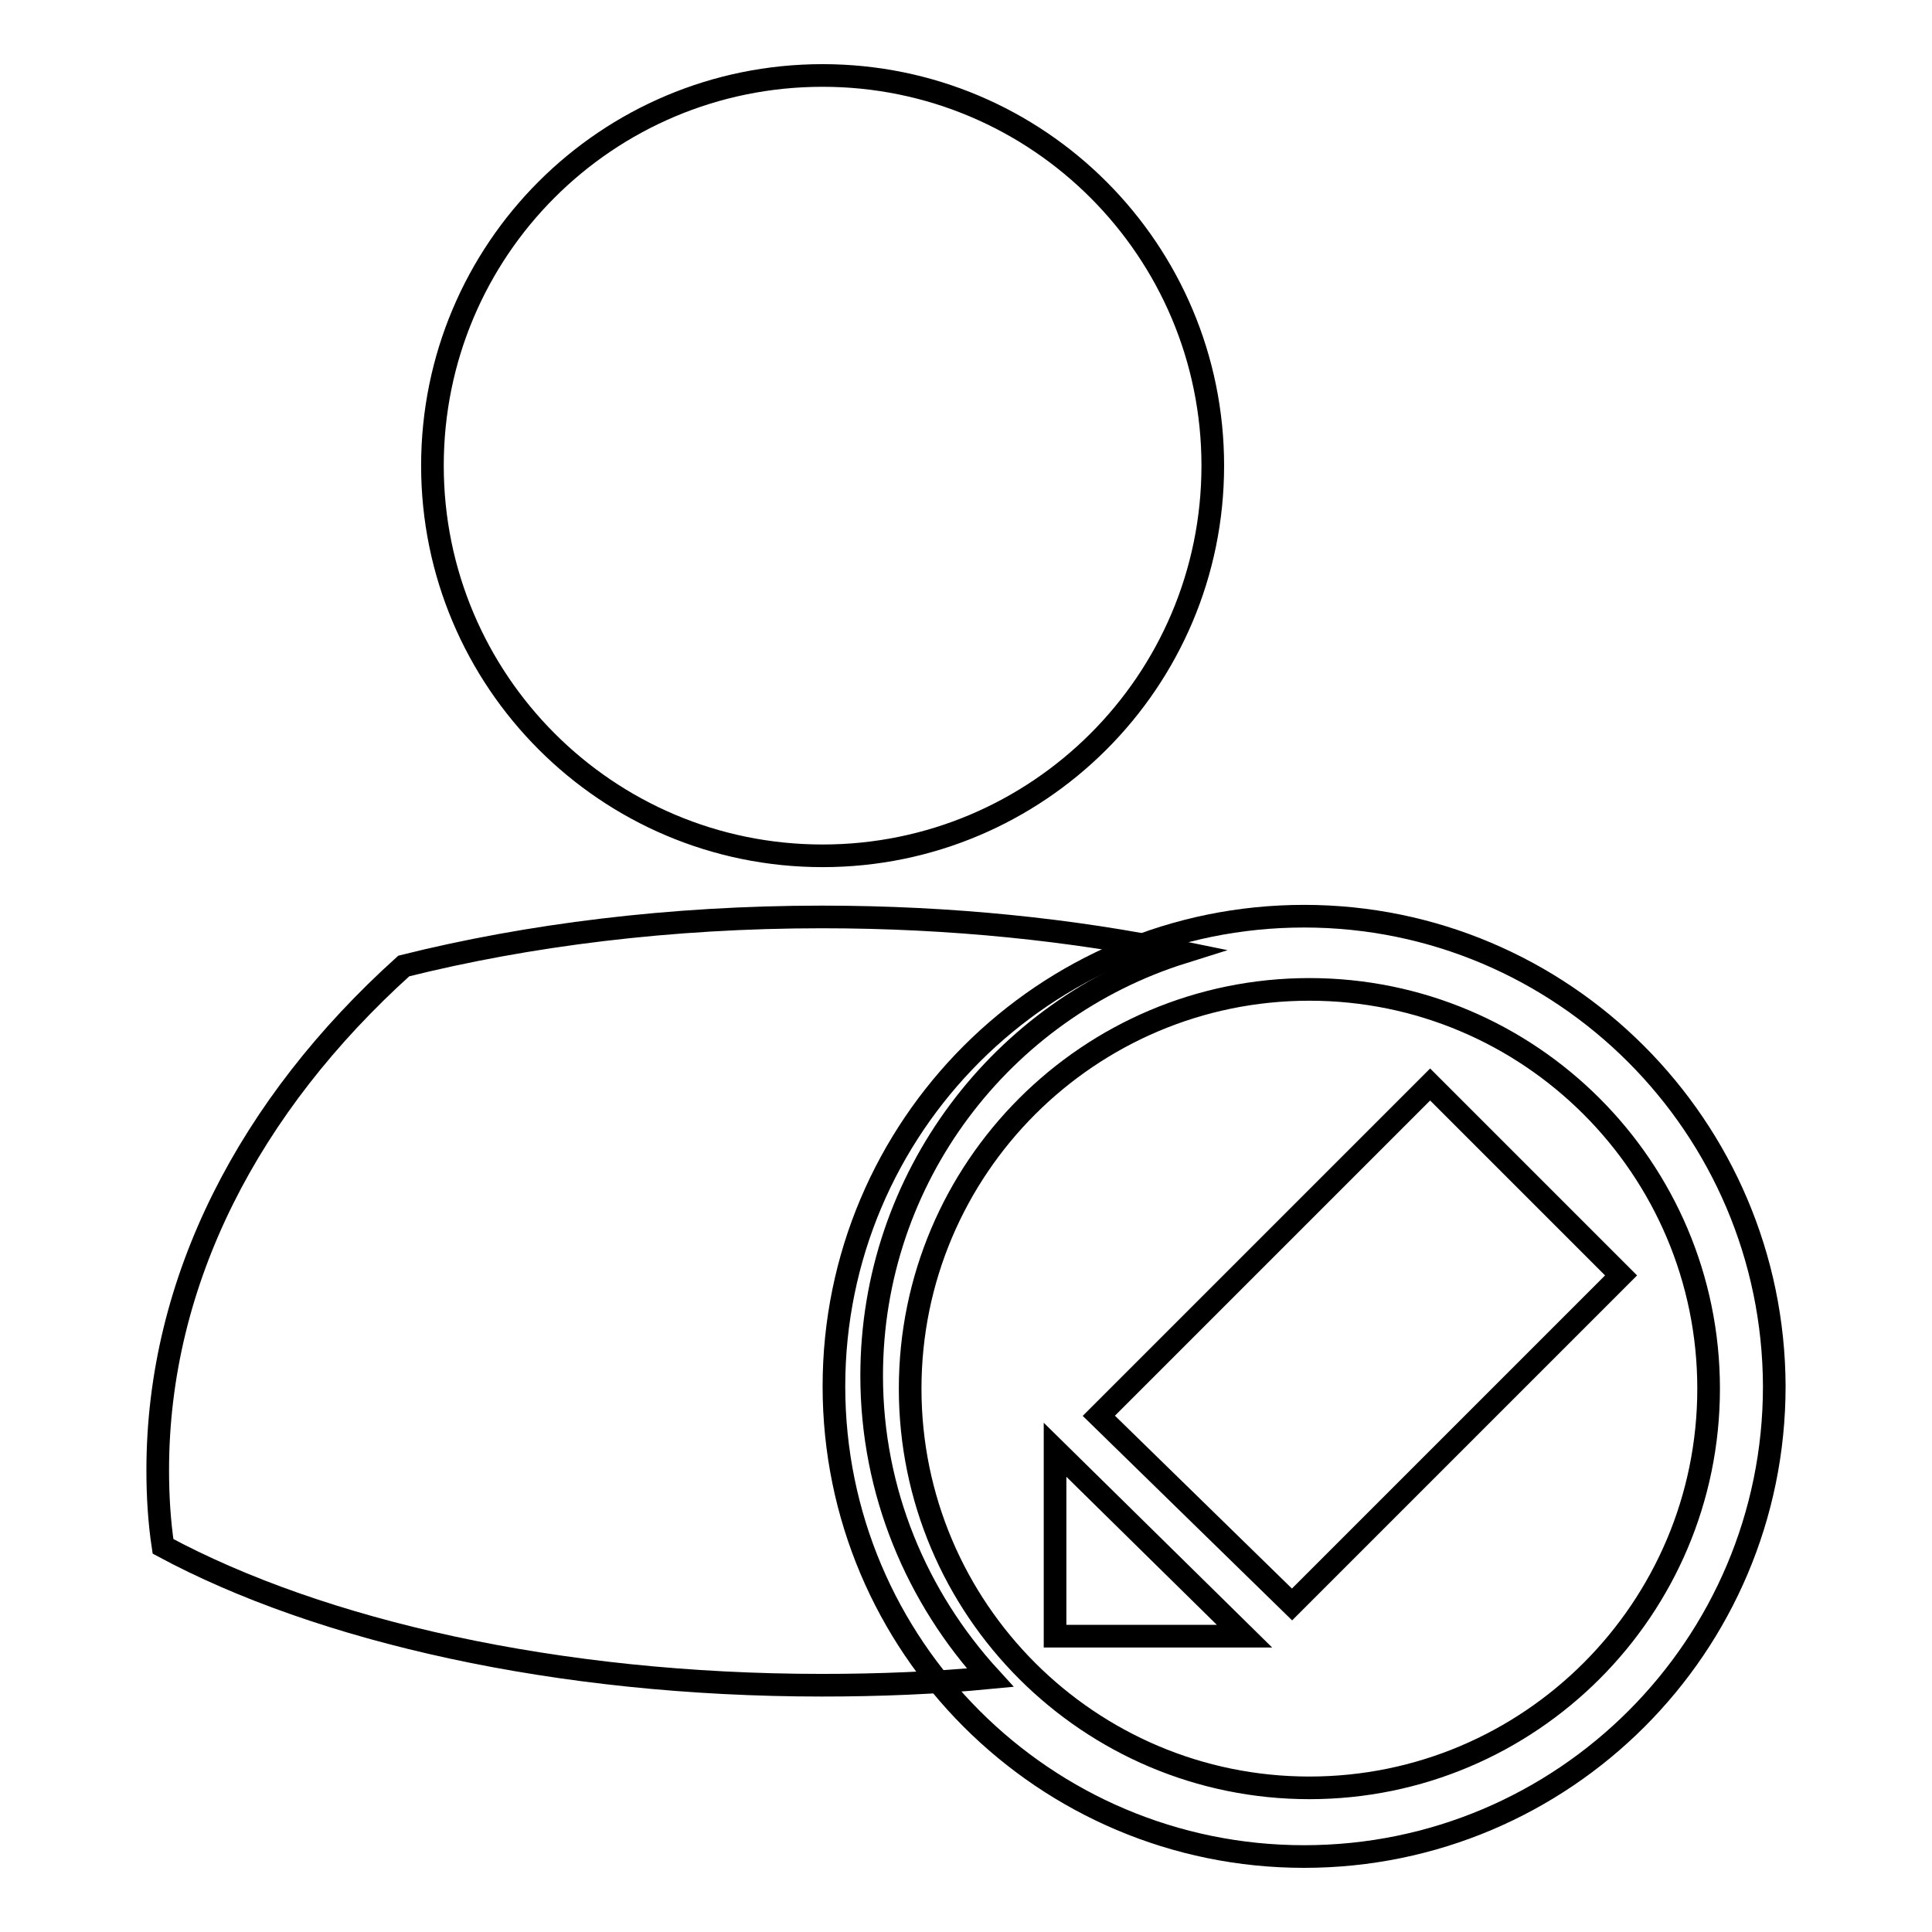<?xml version="1.0" encoding="utf-8"?>
<!-- Svg Vector Icons : http://www.onlinewebfonts.com/icon -->
<!DOCTYPE svg PUBLIC "-//W3C//DTD SVG 1.1//EN" "http://www.w3.org/Graphics/SVG/1.1/DTD/svg11.dtd">
<svg version="1.1" xmlns="http://www.w3.org/2000/svg" xmlns:xlink="http://www.w3.org/1999/xlink" x="0px" y="0px" viewBox="0 0 256 256" enable-background="new 0 0 256 256" xml:space="preserve">
<g><g><path stroke-width="3" fill-opacity="0" stroke="#000000"  d="M57.3,61.7c0,28.5,23.1,51.7,51.7,51.7c28.5,0,51.7-23.1,51.7-51.7l0,0c0-28.5-23.1-51.7-51.7-51.7C80.4,10,57.3,33.1,57.3,61.7L57.3,61.7z"/><path stroke-width="3" fill-opacity="0" stroke="#000000"  d="M115.5,182.3c0-26.3,17.3-48.6,41.2-56.1c-14.5-3-30.7-4.7-47.8-4.7c-20.1,0-39,2.4-55.4,6.5c-20.4,18.4-32.6,41.6-32.6,66.8c0,3.4,0.2,6.8,0.7,10.1c20.8,11.2,52.2,18.4,87.3,18.4c7.6,0,15.1-0.3,22.3-1C121.5,211.7,115.5,197.7,115.5,182.3L115.5,182.3z"/><path stroke-width="3" fill-opacity="0" stroke="#000000"  d="M172.8,121.4c-34.4,0-62.3,27.9-62.3,62.3c0,34.4,27.9,62.3,62.3,62.3c34.4,0,62.3-27.9,62.3-62.3C235,149.3,207.1,121.4,172.8,121.4z M173.5,236.9c-29.2,0-52.9-23.7-52.9-52.9c0-29.2,23.7-52.9,52.9-52.9c29.2,0,52.9,23.7,52.9,52.9C226.4,213.2,202.7,236.9,173.5,236.9z"/><path stroke-width="3" fill-opacity="0" stroke="#000000"  d="M139.8,192.1v24.7h25.1L139.8,192.1z"/><path stroke-width="3" fill-opacity="0" stroke="#000000"  d="M171.2,212.6l43.6-43.6l-25.3-25.3l-43.9,43.9L171.2,212.6z"/></g></g>
</svg>